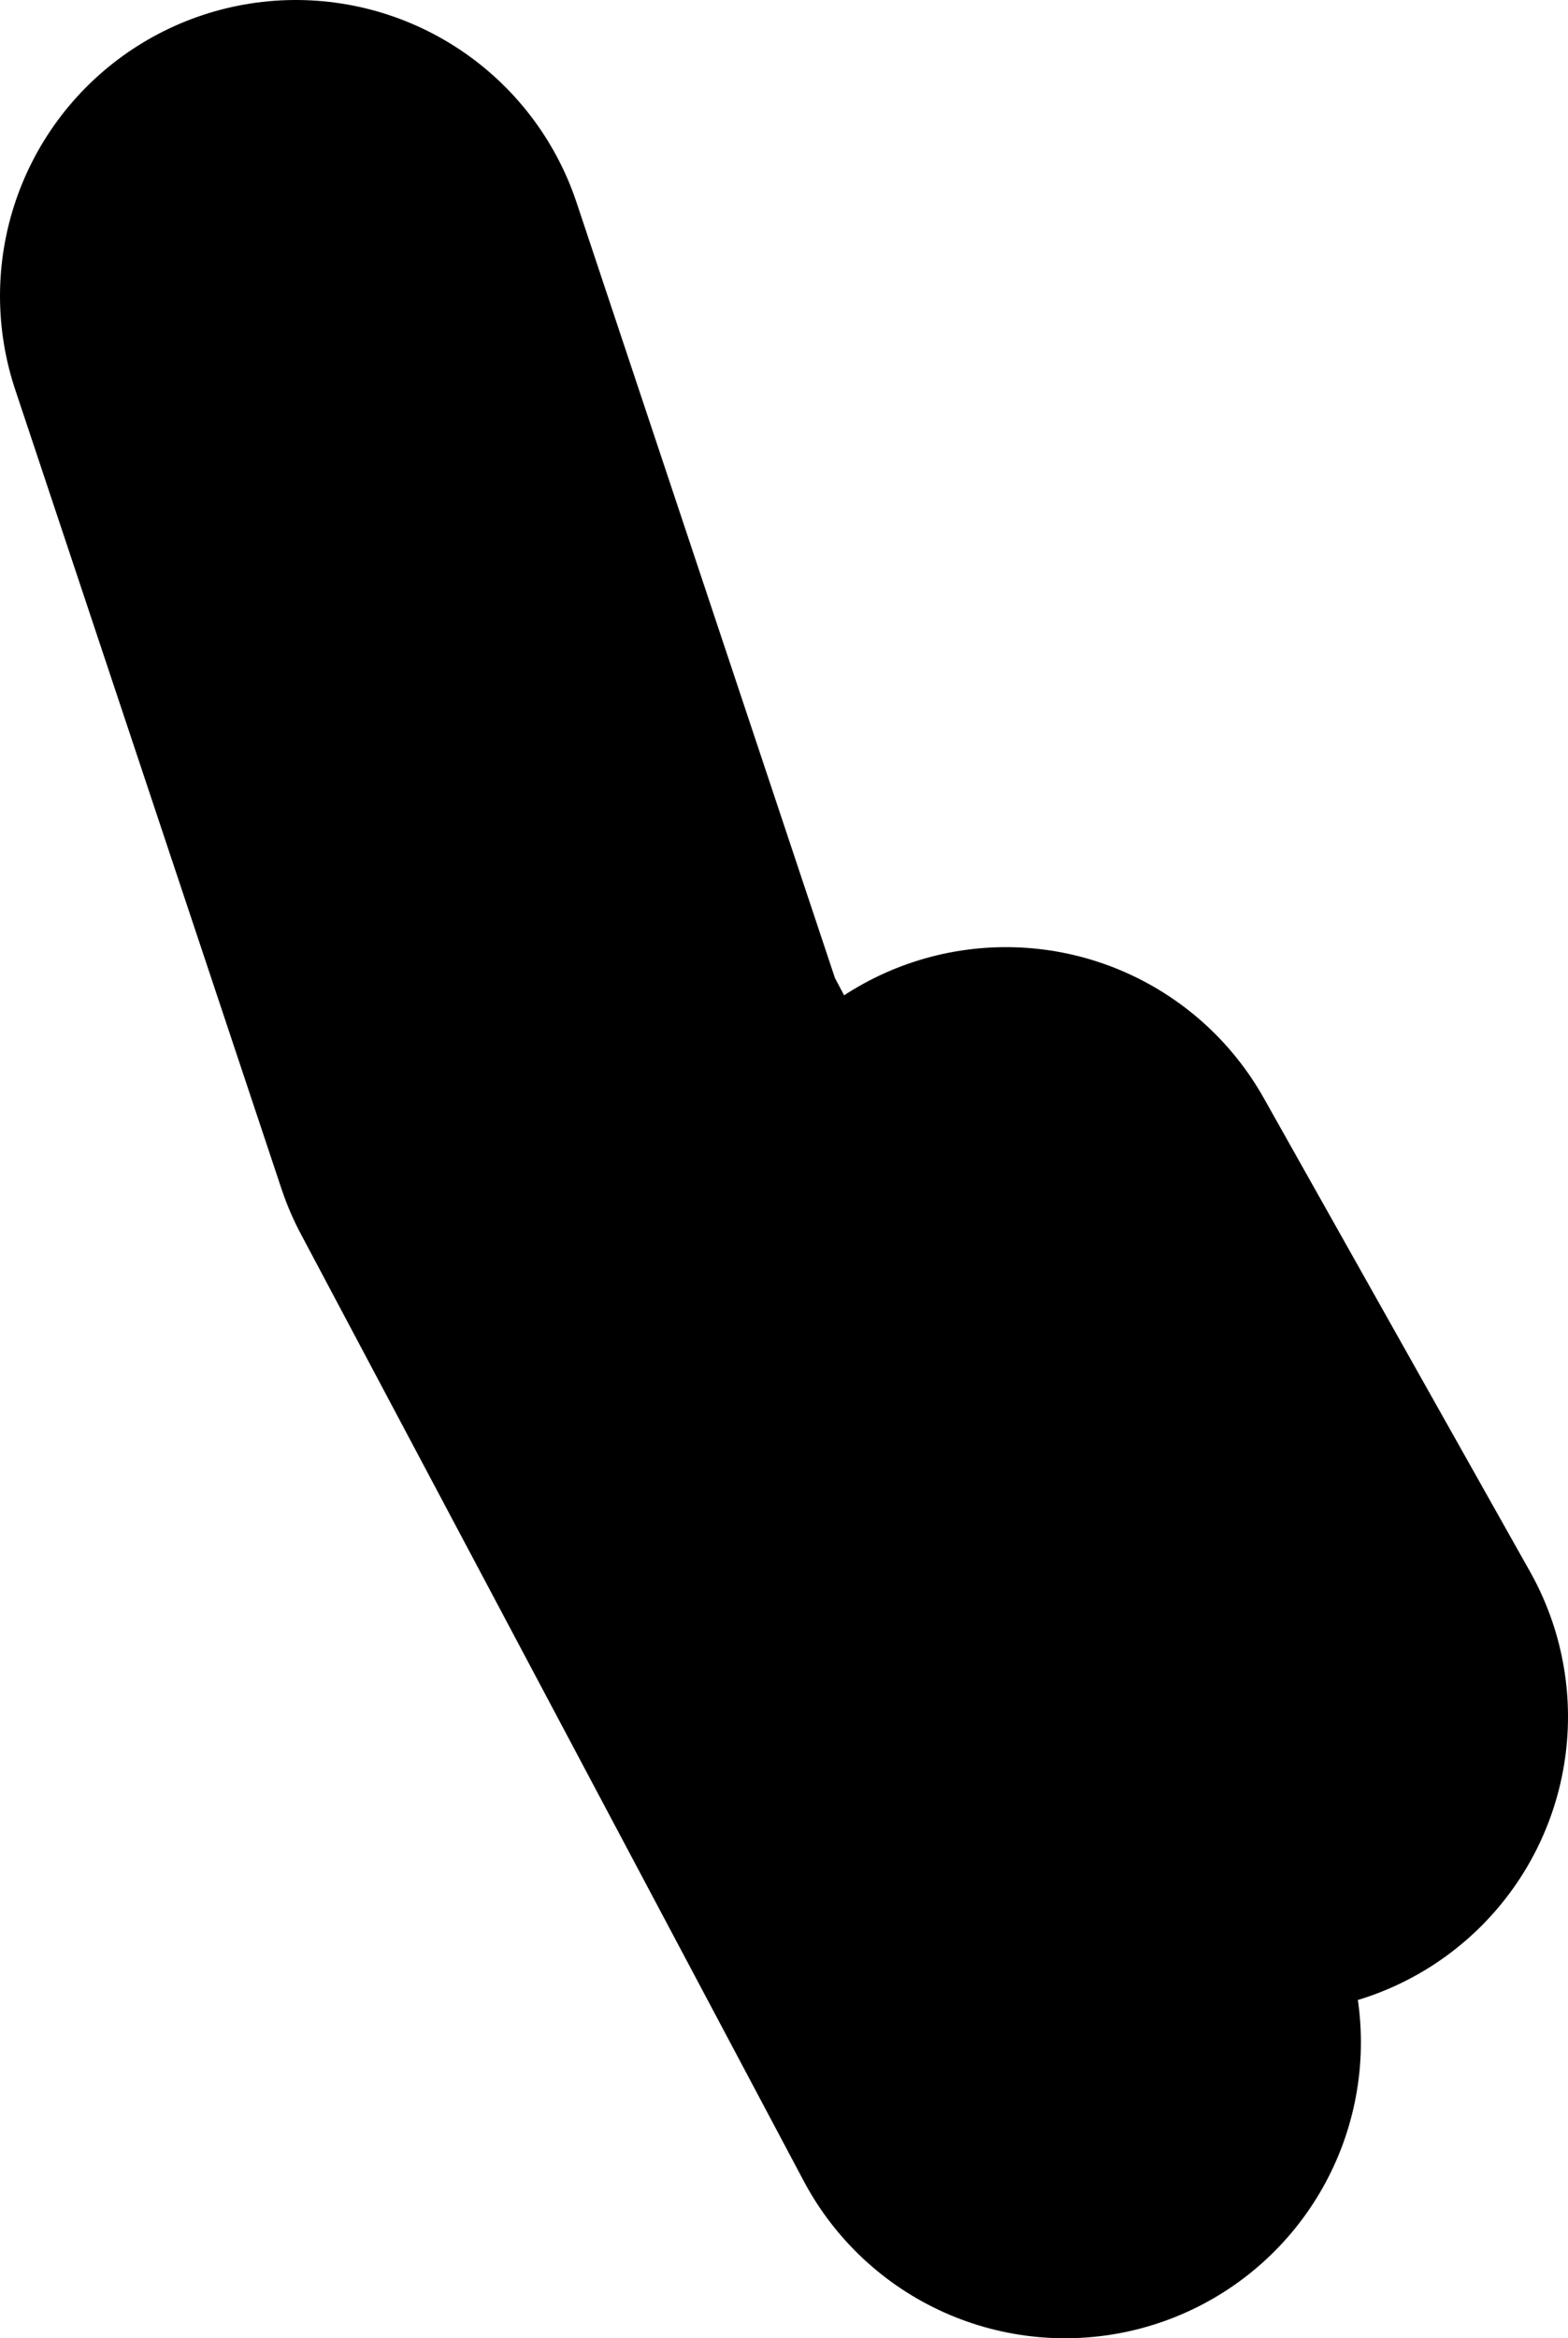 <?xml version="1.0" encoding="UTF-8" standalone="no"?>
<svg xmlns:xlink="http://www.w3.org/1999/xlink" height="39.5px" width="26.5px" xmlns="http://www.w3.org/2000/svg">
  <g transform="matrix(1.0, 0.0, 0.0, 1.0, 210.0, 35.0)">
    <path d="M-192.0 -0.5 L-200.5 -16.5 -205.0 -30.0 M-188.5 -6.0 L-193.0 -14.0" fill="none" stroke="#000000" stroke-linecap="round" stroke-linejoin="round" stroke-width="10.0"/>
  </g>
</svg>
